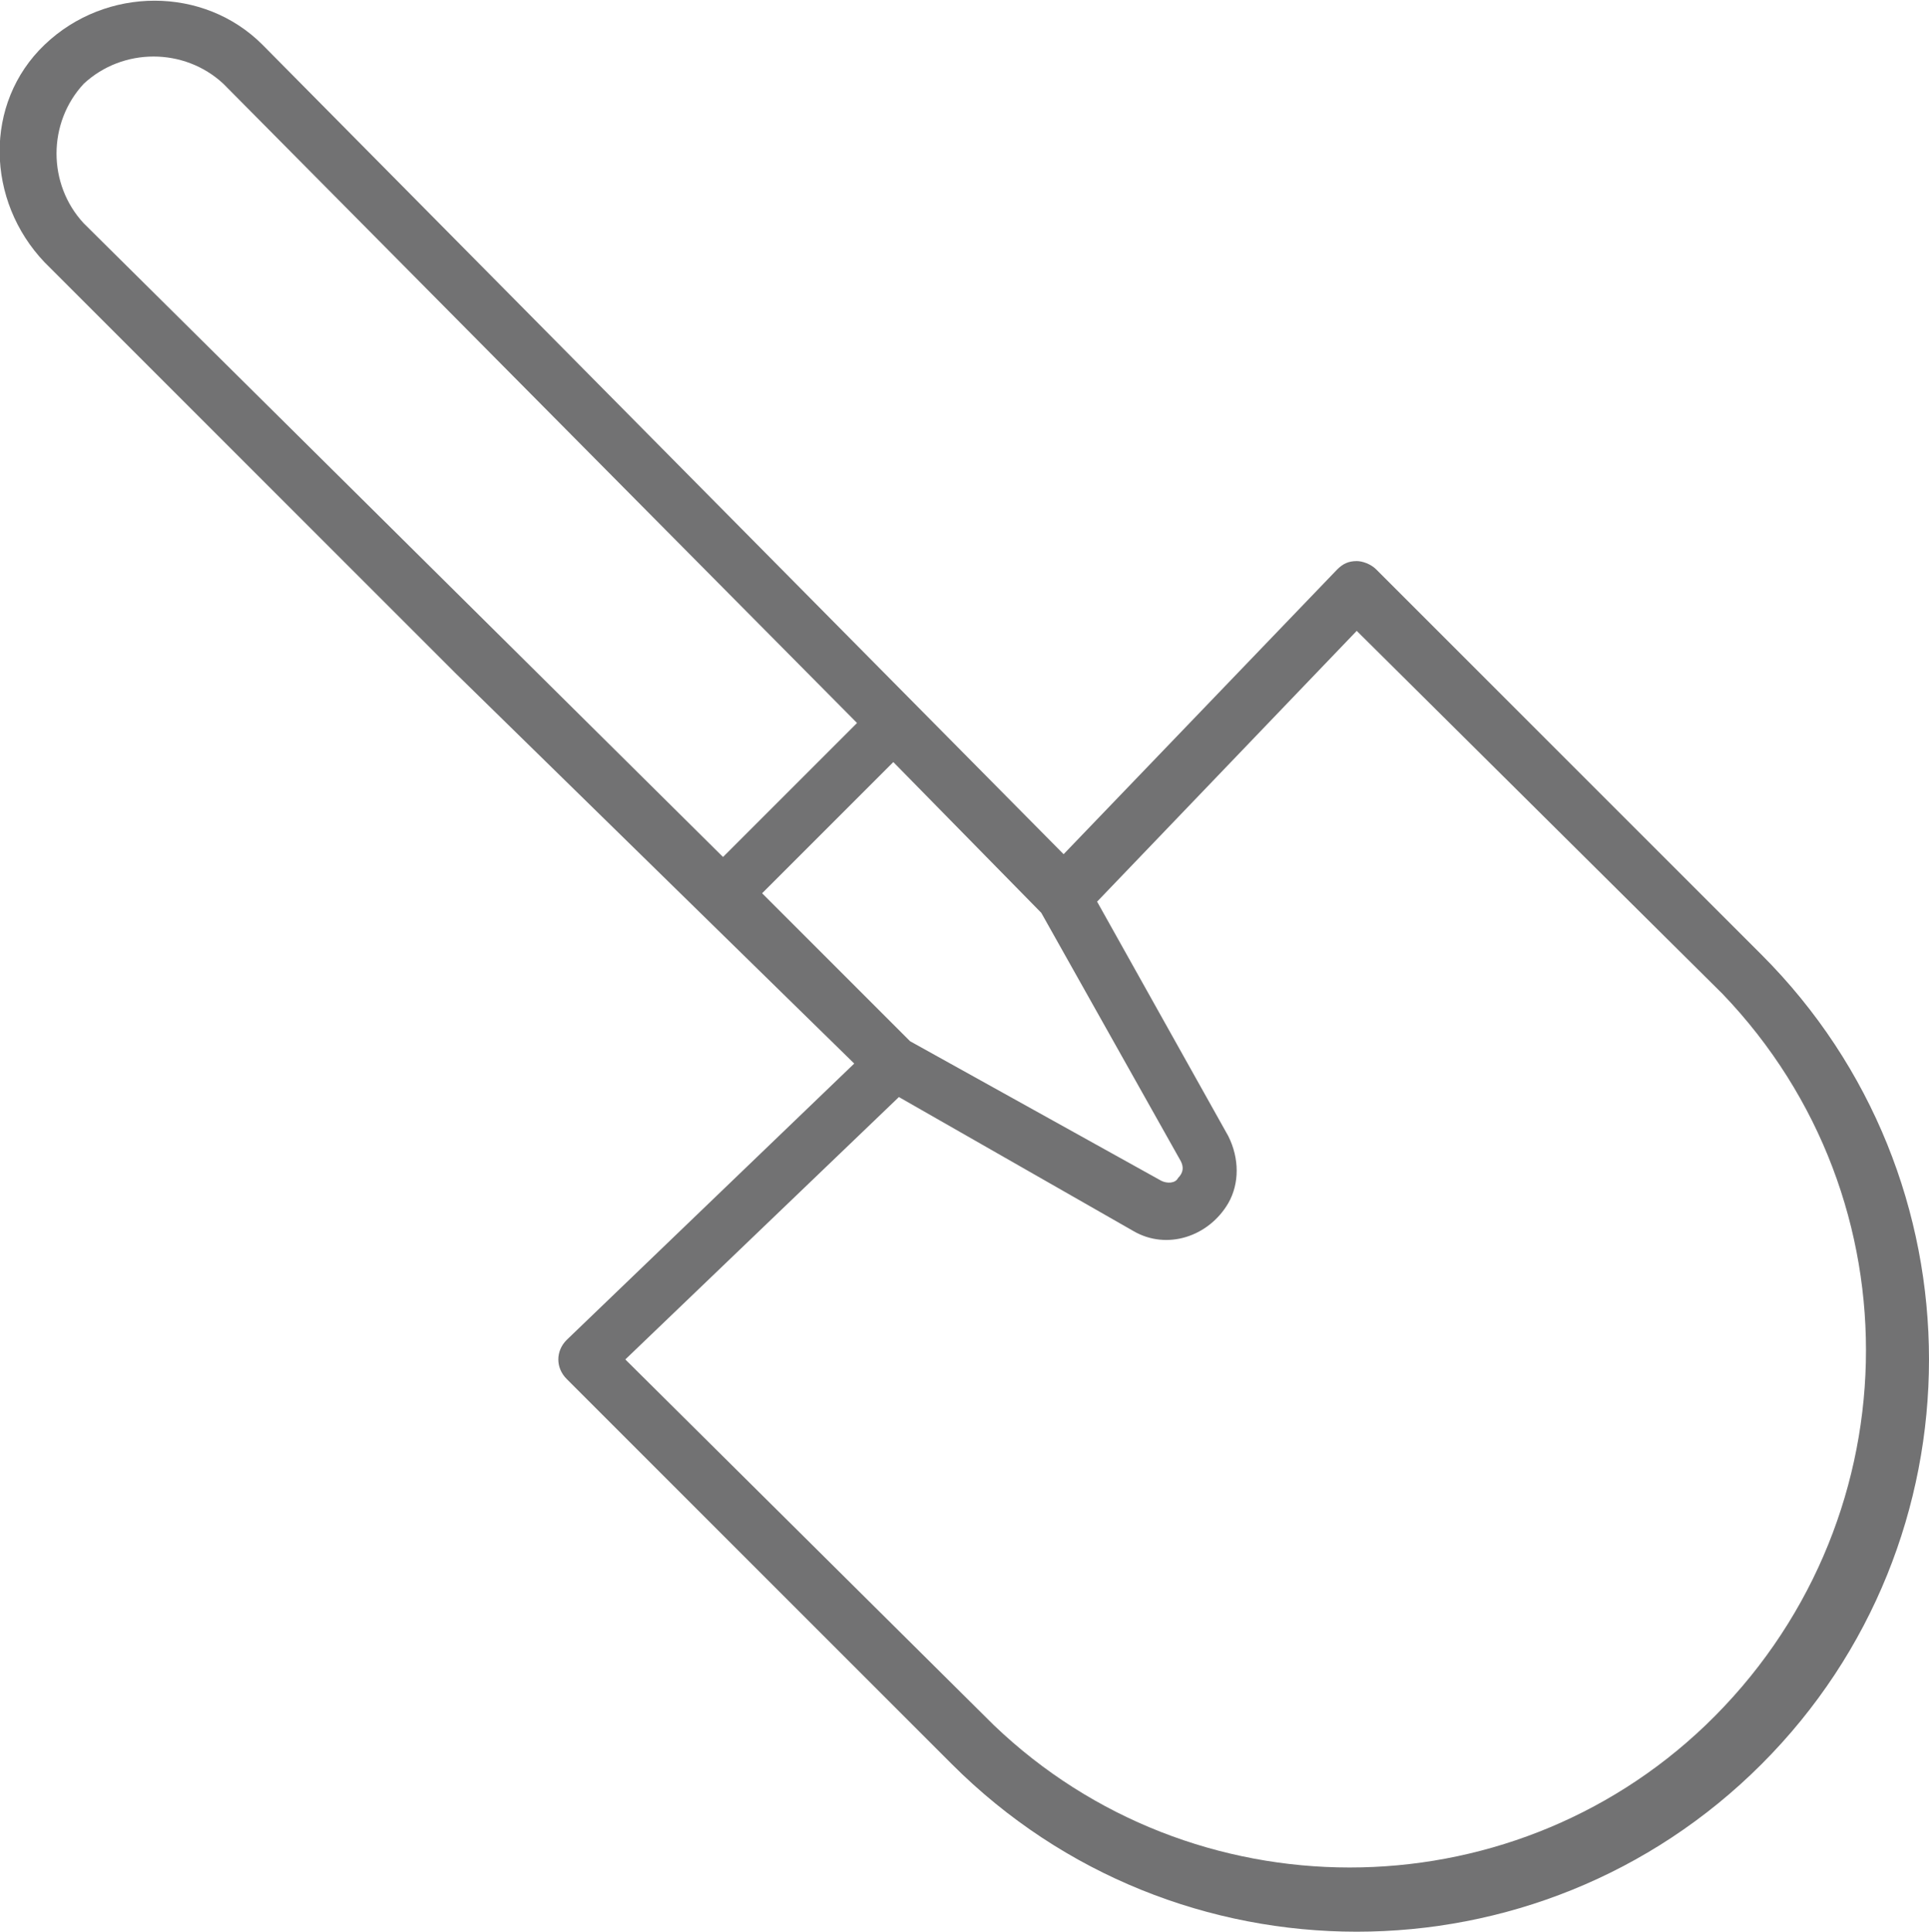 <?xml version="1.0" encoding="utf-8"?>
<!-- Generator: Adobe Illustrator 21.1.0, SVG Export Plug-In . SVG Version: 6.00 Build 0)  -->
<svg version="1.1" id="Layer_1" xmlns="http://www.w3.org/2000/svg" xmlns:xlink="http://www.w3.org/1999/xlink" x="0px" y="0px"
	 viewBox="0 0 69.1 69.2" style="enable-background:new 0 0 69.1 69.2;" xml:space="preserve">
<style type="text/css">
	.st0{fill:#727273;}
</style>
<path class="st0" d="M16.3,24.1l14.3,14L20.3,48c-0.4,0.4-0.4,1,0,1.4c0,0,0,0,0,0l13.8,13.8c8,8,21,8,29,0s8-21,0-29L49.3,20.4
	c-0.2-0.2-0.5-0.3-0.7-0.3c-0.3,0-0.5,0.1-0.7,0.3l-9.8,10.2L9.4,1.6c-2.1-2.1-5.6-2.1-7.8,0s-2.1,5.6,0,7.8L16.3,24.1z M37.3,32.7
	l5,8.9c0.1,0.2,0.1,0.4-0.1,0.6c-0.1,0.2-0.4,0.2-0.6,0.1l-9-5l-5.3-5.3l4.7-4.7L37.3,32.7z M48.6,22.6l13.1,13
	c7.1,7.4,6.8,19.1-0.6,26.2c-7.1,6.8-18.4,6.8-25.5,0L22.4,48.7l9.8-9.4l8.4,4.8c1.2,0.7,2.7,0.2,3.4-1c0.4-0.7,0.4-1.6,0-2.4
	l-4.7-8.4L48.6,22.6z M3,3C4.4,1.7,6.6,1.7,8,3l22.7,22.9l-4.8,4.8L3,8C1.7,6.6,1.7,4.4,3,3L3,3z"/>
</svg>
